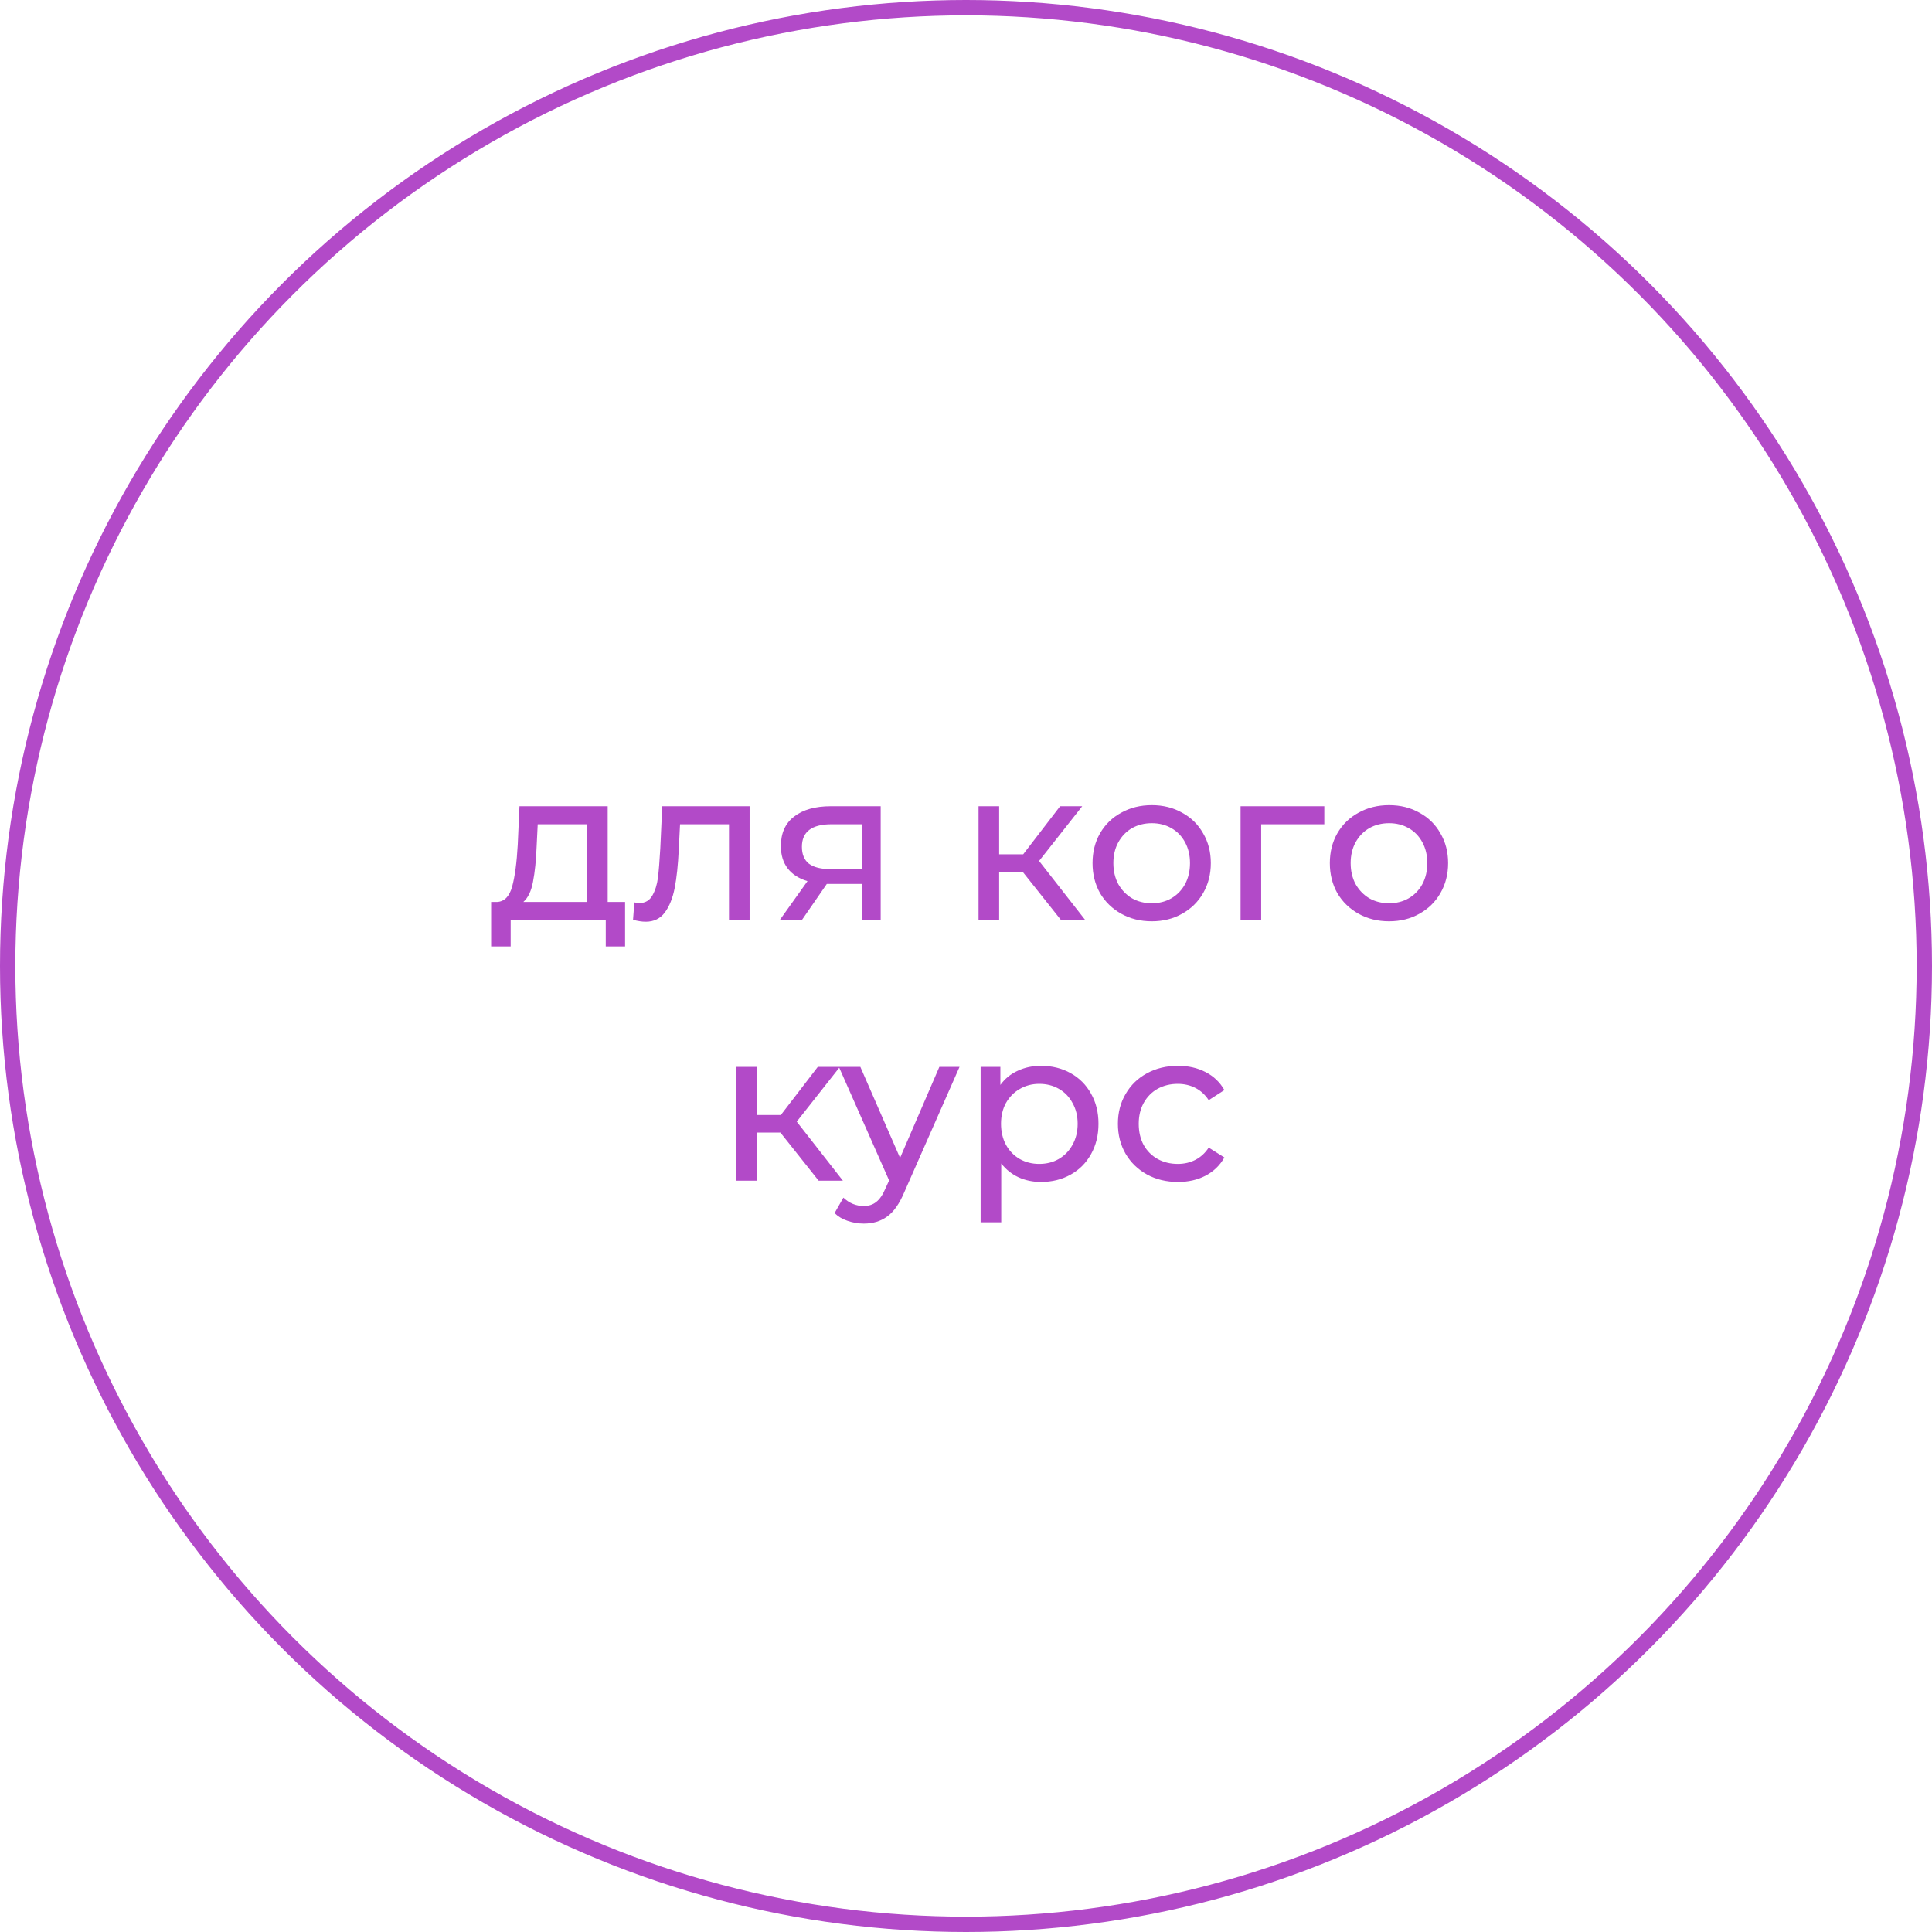 <?xml version="1.0" encoding="UTF-8"?> <svg xmlns="http://www.w3.org/2000/svg" width="126" height="126" viewBox="0 0 126 126" fill="none"> <circle cx="63" cy="63" r="62.5" transform="rotate(-180 63 63)" stroke="#B24AC8"></circle> <path d="M40.766 58.824V61.722H39.506V60H33.304V61.722H32.03V58.824H32.422C32.898 58.796 33.225 58.46 33.402 57.816C33.579 57.172 33.701 56.262 33.766 55.086L33.878 52.58H39.632V58.824H40.766ZM34.998 55.184C34.961 56.117 34.881 56.892 34.76 57.508C34.648 58.115 34.438 58.553 34.13 58.824H38.288V53.756H35.068L34.998 55.184ZM48.887 52.58V60H47.543V53.756H44.351L44.267 55.408C44.22 56.407 44.132 57.242 44.001 57.914C43.87 58.577 43.656 59.109 43.357 59.51C43.058 59.911 42.643 60.112 42.111 60.112C41.868 60.112 41.593 60.07 41.285 59.986L41.369 58.852C41.49 58.88 41.602 58.894 41.705 58.894C42.078 58.894 42.358 58.731 42.545 58.404C42.731 58.077 42.853 57.69 42.909 57.242C42.965 56.794 43.016 56.155 43.063 55.324L43.189 52.58H48.887ZM57.436 52.58V60L56.232 60V57.648H54.076H53.922L52.298 60H50.856L52.662 57.466C52.102 57.298 51.672 57.023 51.374 56.64C51.075 56.248 50.926 55.763 50.926 55.184C50.926 54.335 51.215 53.691 51.794 53.252C52.372 52.804 53.17 52.58 54.188 52.58H57.436ZM52.298 55.226C52.298 55.721 52.452 56.089 52.76 56.332C53.077 56.565 53.548 56.682 54.174 56.682H56.232V53.756H54.23C52.942 53.756 52.298 54.246 52.298 55.226ZM66.702 56.864H65.162V60H63.818V52.58H65.162V55.716H66.73L69.138 52.58H70.58L67.766 56.15L70.776 60H69.194L66.702 56.864ZM75.117 60.084C74.379 60.084 73.717 59.921 73.129 59.594C72.541 59.267 72.079 58.819 71.743 58.25C71.416 57.671 71.253 57.018 71.253 56.29C71.253 55.562 71.416 54.913 71.743 54.344C72.079 53.765 72.541 53.317 73.129 53C73.717 52.673 74.379 52.51 75.117 52.51C75.854 52.51 76.512 52.673 77.091 53C77.679 53.317 78.136 53.765 78.463 54.344C78.799 54.913 78.967 55.562 78.967 56.29C78.967 57.018 78.799 57.671 78.463 58.25C78.136 58.819 77.679 59.267 77.091 59.594C76.512 59.921 75.854 60.084 75.117 60.084ZM75.117 58.908C75.593 58.908 76.017 58.801 76.391 58.586C76.773 58.362 77.072 58.054 77.287 57.662C77.501 57.261 77.609 56.803 77.609 56.29C77.609 55.777 77.501 55.324 77.287 54.932C77.072 54.531 76.773 54.223 76.391 54.008C76.017 53.793 75.593 53.686 75.117 53.686C74.641 53.686 74.211 53.793 73.829 54.008C73.455 54.223 73.157 54.531 72.933 54.932C72.718 55.324 72.611 55.777 72.611 56.29C72.611 56.803 72.718 57.261 72.933 57.662C73.157 58.054 73.455 58.362 73.829 58.586C74.211 58.801 74.641 58.908 75.117 58.908ZM86.368 53.756H82.251V60H80.907V52.58H86.368V53.756ZM90.593 60.084C89.856 60.084 89.193 59.921 88.605 59.594C88.017 59.267 87.555 58.819 87.219 58.25C86.893 57.671 86.729 57.018 86.729 56.29C86.729 55.562 86.893 54.913 87.219 54.344C87.555 53.765 88.017 53.317 88.605 53C89.193 52.673 89.856 52.51 90.593 52.51C91.331 52.51 91.989 52.673 92.567 53C93.155 53.317 93.613 53.765 93.939 54.344C94.275 54.913 94.443 55.562 94.443 56.29C94.443 57.018 94.275 57.671 93.939 58.25C93.613 58.819 93.155 59.267 92.567 59.594C91.989 59.921 91.331 60.084 90.593 60.084ZM90.593 58.908C91.069 58.908 91.494 58.801 91.867 58.586C92.25 58.362 92.549 58.054 92.763 57.662C92.978 57.261 93.085 56.803 93.085 56.29C93.085 55.777 92.978 55.324 92.763 54.932C92.549 54.531 92.25 54.223 91.867 54.008C91.494 53.793 91.069 53.686 90.593 53.686C90.117 53.686 89.688 53.793 89.305 54.008C88.932 54.223 88.633 54.531 88.409 54.932C88.195 55.324 88.087 55.777 88.087 56.29C88.087 56.803 88.195 57.261 88.409 57.662C88.633 58.054 88.932 58.362 89.305 58.586C89.688 58.801 90.117 58.908 90.593 58.908ZM50.897 73.864H49.357V77H48.013V69.58H49.357V72.716H50.925L53.333 69.58H54.775L51.961 73.15L54.971 77H53.389L50.897 73.864ZM62.578 69.58L58.98 77.742C58.663 78.498 58.29 79.03 57.86 79.338C57.44 79.646 56.932 79.8 56.334 79.8C55.97 79.8 55.616 79.739 55.27 79.618C54.934 79.506 54.654 79.338 54.43 79.114L55.004 78.106C55.387 78.47 55.83 78.652 56.334 78.652C56.661 78.652 56.932 78.563 57.146 78.386C57.37 78.218 57.571 77.924 57.748 77.504L57.986 76.986L54.71 69.58H56.11L58.7 75.516L61.262 69.58H62.578ZM67.888 69.51C68.607 69.51 69.251 69.669 69.82 69.986C70.39 70.303 70.833 70.747 71.15 71.316C71.477 71.885 71.64 72.543 71.64 73.29C71.64 74.037 71.477 74.699 71.15 75.278C70.833 75.847 70.39 76.291 69.82 76.608C69.251 76.925 68.607 77.084 67.888 77.084C67.356 77.084 66.866 76.981 66.418 76.776C65.98 76.571 65.606 76.272 65.298 75.88V79.716H63.954L63.954 69.58H65.242V70.756C65.541 70.345 65.919 70.037 66.376 69.832C66.834 69.617 67.338 69.51 67.888 69.51ZM67.776 75.908C68.252 75.908 68.677 75.801 69.05 75.586C69.433 75.362 69.732 75.054 69.946 74.662C70.17 74.261 70.282 73.803 70.282 73.29C70.282 72.777 70.17 72.324 69.946 71.932C69.732 71.531 69.433 71.223 69.05 71.008C68.677 70.793 68.252 70.686 67.776 70.686C67.31 70.686 66.885 70.798 66.502 71.022C66.129 71.237 65.83 71.54 65.606 71.932C65.392 72.324 65.284 72.777 65.284 73.29C65.284 73.803 65.392 74.261 65.606 74.662C65.821 75.054 66.12 75.362 66.502 75.586C66.885 75.801 67.31 75.908 67.776 75.908ZM76.827 77.084C76.071 77.084 75.394 76.921 74.797 76.594C74.209 76.267 73.747 75.819 73.411 75.25C73.075 74.671 72.907 74.018 72.907 73.29C72.907 72.562 73.075 71.913 73.411 71.344C73.747 70.765 74.209 70.317 74.797 70C75.394 69.673 76.071 69.51 76.827 69.51C77.499 69.51 78.096 69.645 78.619 69.916C79.151 70.187 79.562 70.579 79.851 71.092L78.829 71.75C78.596 71.395 78.306 71.129 77.961 70.952C77.616 70.775 77.233 70.686 76.813 70.686C76.328 70.686 75.889 70.793 75.497 71.008C75.114 71.223 74.811 71.531 74.587 71.932C74.372 72.324 74.265 72.777 74.265 73.29C74.265 73.813 74.372 74.275 74.587 74.676C74.811 75.068 75.114 75.371 75.497 75.586C75.889 75.801 76.328 75.908 76.813 75.908C77.233 75.908 77.616 75.819 77.961 75.642C78.306 75.465 78.596 75.199 78.829 74.844L79.851 75.488C79.562 76.001 79.151 76.398 78.619 76.678C78.096 76.949 77.499 77.084 76.827 77.084Z" fill="#B24AC8"></path> </svg> 